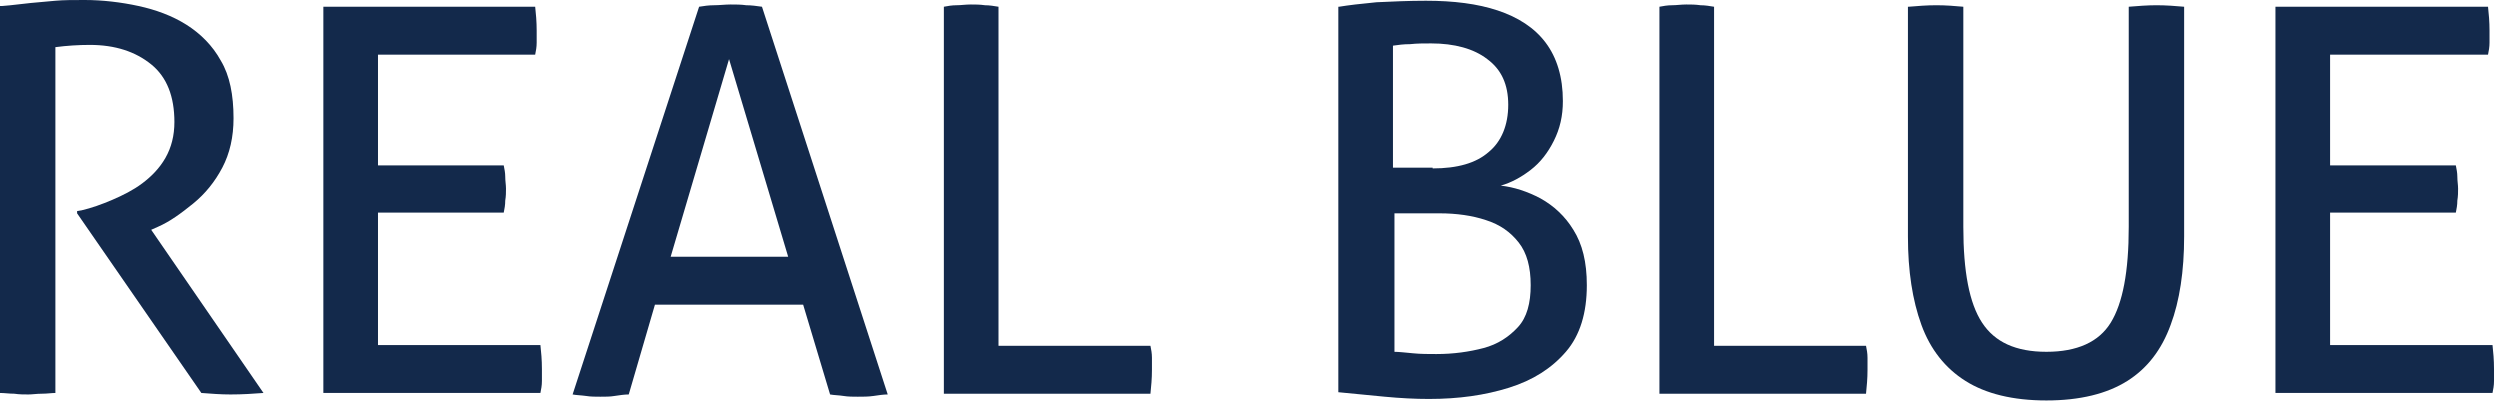 <svg width="334" height="54" viewBox="0 0 334 54" fill="none" xmlns="http://www.w3.org/2000/svg">
<path d="M0.3 0.8C1.7 0.7 3 0.5 4.1 0.4C5.2 0.3 6.3 0.2 7.4 0.1C8.5 3.7998e-07 9.8 0 11.3 0C13.7 0 16.2 0.3 18.5 0.8C20.8 1.3 23 2.1 24.9 3.3C26.8 4.5 28.4 6.1 29.5 8.1C30.7 10.1 31.2 12.7 31.2 15.8C31.2 18.3 30.7 20.5 29.7 22.4C28.7 24.3 27.4 25.9 25.8 27.2C24.2 28.5 22.7 29.6 21.1 30.3L20.2 30.7L35.2 52.5C33.9 52.6 32.4 52.7 30.8 52.7C29.5 52.7 28.2 52.6 26.9 52.5L10.3 28.5V28.2L10.9 28.1C12.2 27.8 13.6 27.3 15 26.7C16.4 26.1 17.8 25.4 19 24.5C20.2 23.6 21.3 22.5 22.1 21.1C22.9 19.7 23.3 18.1 23.3 16.3C23.3 12.9 22.3 10.3 20.2 8.6C18.1 6.9 15.4 6 12 6C10.5 6 8.9 6.1 7.4 6.3V52.5C6.9 52.5 6.3 52.6 5.6 52.6C4.9 52.6 4.3 52.7 3.8 52.7C3.2 52.7 2.6 52.7 1.9 52.6C1.2 52.6 0.6 52.5 0 52.5V0.8H0.3Z" fill="#13294B"/>
<path d="M43.1 0.9H71.5C71.6 1.8 71.7 2.9 71.7 4.1C71.7 4.6 71.7 5.1 71.7 5.7C71.7 6.3 71.6 6.8 71.5 7.3H50.5V22.1H67.3C67.4 22.6 67.5 23.1 67.5 23.6C67.5 24.2 67.6 24.7 67.6 25.2C67.6 25.7 67.6 26.2 67.5 26.8C67.5 27.4 67.4 27.9 67.3 28.4H50.5V46.1H72.2C72.3 47 72.4 48.1 72.4 49.3C72.4 49.8 72.4 50.3 72.4 50.9C72.4 51.5 72.3 52 72.2 52.5H43.2V0.9H43.1Z" fill="#13294B"/>
<path d="M93.4 0.9C94 0.8 94.7 0.7 95.4 0.7C96.1 0.7 96.9 0.6 97.6 0.6C98.3 0.6 99 0.6 99.7 0.7C100.4 0.7 101.1 0.8 101.8 0.9L118.6 52.7C118 52.7 117.4 52.8 116.7 52.9C116 53 115.3 53 114.6 53C114 53 113.3 53 112.7 52.9C112.1 52.8 111.4 52.8 110.9 52.7L107.3 40.7H87.5L84 52.7C83.4 52.7 82.8 52.8 82.1 52.9C81.5 53 80.9 53 80.2 53C79.6 53 78.9 53 78.3 52.9C77.6 52.8 77 52.8 76.5 52.7L93.4 0.9ZM105.3 34.3L97.4 7.9L89.6 34.3H105.3Z" fill="#13294B"/>
<path d="M126.1 0.9C126.6 0.8 127.2 0.7 127.8 0.7C128.4 0.7 129 0.6 129.7 0.6C130.3 0.6 130.9 0.6 131.6 0.7C132.2 0.7 132.8 0.8 133.4 0.9V46.2H153.7C153.8 46.7 153.9 47.2 153.9 47.8C153.9 48.4 153.9 48.9 153.9 49.4C153.9 50.6 153.8 51.6 153.7 52.6H126.1V0.9Z" fill="#13294B"/>
<path d="M178.9 0.9C180.1 0.7 181.8 0.5 183.9 0.3C186.1 0.2 188.2 0.1 190.5 0.1C194.2 0.1 197.4 0.5 200.1 1.4C202.8 2.3 205 3.7 206.5 5.7C208 7.7 208.8 10.3 208.8 13.5C208.8 15.5 208.4 17.2 207.6 18.8C206.8 20.4 205.8 21.7 204.5 22.7C203.2 23.7 201.9 24.4 200.5 24.8C202.3 25 204.1 25.6 205.8 26.5C207.6 27.5 209.1 28.9 210.2 30.7C211.4 32.6 212 35 212 38.1C212 41.8 211.1 44.8 209.2 47C207.3 49.2 204.8 50.8 201.6 51.8C198.4 52.8 194.9 53.3 190.9 53.3C189.1 53.3 187.1 53.2 185 53C182.8 52.8 180.8 52.6 178.8 52.4V0.9H178.9ZM191.4 22.5C194.7 22.5 197.2 21.8 198.9 20.3C200.6 18.9 201.5 16.7 201.5 14C201.5 11.3 200.6 9.3 198.7 7.9C196.9 6.5 194.3 5.8 191.2 5.8C190.2 5.8 189.3 5.8 188.4 5.9C187.5 5.9 186.8 6 186.1 6.1V22.4H191.4V22.5ZM186.2 47C186.9 47 187.7 47.1 188.8 47.2C189.8 47.3 190.9 47.3 191.9 47.3C194.2 47.3 196.3 47 198.2 46.5C200.1 46 201.6 45 202.8 43.7C204 42.4 204.5 40.5 204.5 38.1C204.5 35.7 204 33.8 202.9 32.4C201.8 31 200.4 30 198.5 29.4C196.7 28.8 194.6 28.5 192.3 28.5H186.3V47H186.2Z" fill="#13294B"/>
<path d="M221.7 0.9C222.2 0.8 222.8 0.7 223.4 0.7C224 0.7 224.6 0.6 225.3 0.6C225.9 0.6 226.5 0.6 227.2 0.7C227.8 0.7 228.4 0.8 229 0.9V46.2H249.3C249.4 46.7 249.5 47.2 249.5 47.8C249.5 48.4 249.5 48.9 249.5 49.4C249.5 50.6 249.4 51.6 249.3 52.6H221.7V0.9Z" fill="#13294B"/>
<path d="M255 0.9C256.2 0.8 257.4 0.7 258.7 0.7C260 0.7 261.2 0.8 262.3 0.9V30.3C262.3 36.3 263.1 40.5 264.8 43.1C266.5 45.7 269.3 47 273.4 47C277.5 47 280.4 45.7 282 43.1C283.6 40.5 284.4 36.3 284.4 30.3V0.9C285.6 0.8 286.9 0.7 288.1 0.7C289.4 0.7 290.7 0.8 291.8 0.9V31.6C291.8 36.2 291.2 40.2 290 43.4C288.8 46.7 286.9 49.2 284.2 50.9C281.5 52.6 277.9 53.5 273.4 53.5C268.9 53.5 265.3 52.6 262.6 50.9C259.9 49.2 257.9 46.7 256.7 43.4C255.5 40.1 254.9 36.2 254.9 31.6V0.9H255Z" fill="#13294B"/>
<path d="M304 0.9H332.4C332.5 1.8 332.6 2.9 332.6 4.1C332.6 4.6 332.6 5.1 332.6 5.7C332.6 6.3 332.5 6.8 332.4 7.3H311.3V22.1H328.1C328.2 22.6 328.3 23.1 328.3 23.6C328.3 24.2 328.4 24.7 328.4 25.2C328.4 25.7 328.4 26.2 328.3 26.8C328.3 27.4 328.2 27.9 328.1 28.4H311.3V46.1H333C333.1 47 333.2 48.1 333.2 49.3C333.2 49.8 333.2 50.3 333.2 50.9C333.2 51.5 333.1 52 333 52.5H304V0.9Z" fill="#13294B"/>
</svg>
